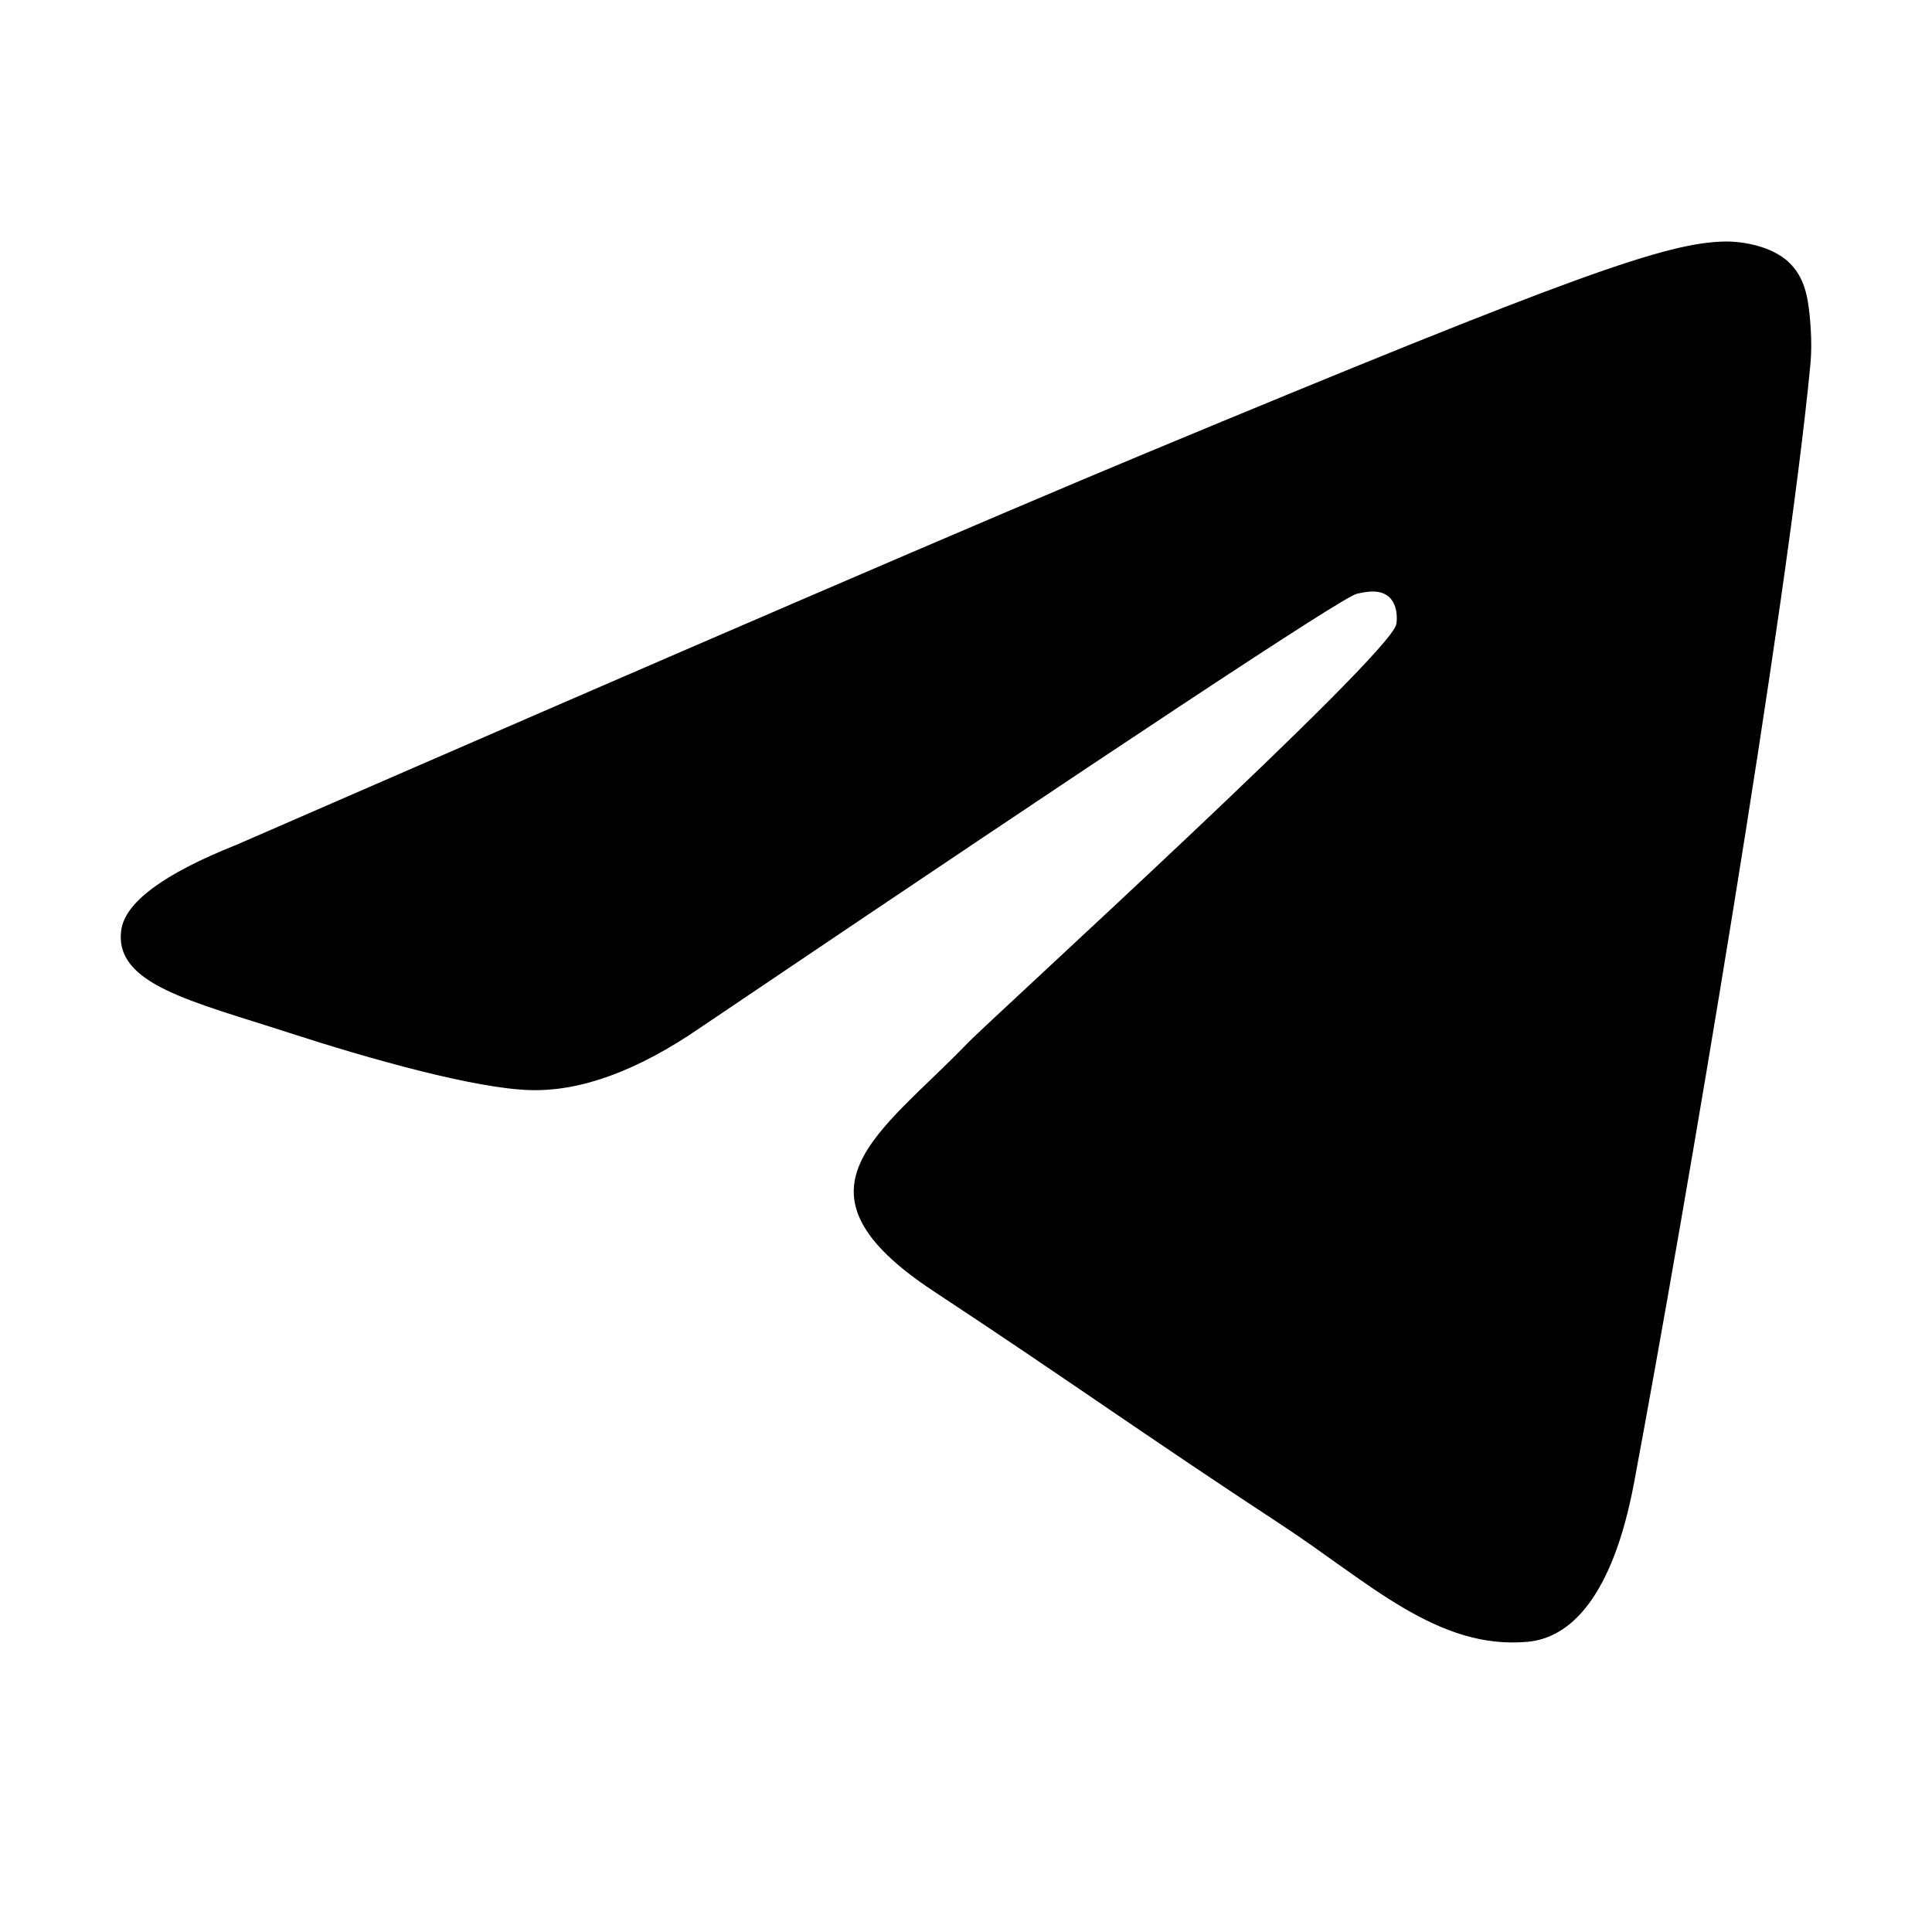 <?xml version="1.0" encoding="UTF-8"?> <svg xmlns="http://www.w3.org/2000/svg" width="32" height="32" viewBox="0 0 32 32" fill="none"><path fill-rule="evenodd" clip-rule="evenodd" d="M3.925 13.989C11.441 10.715 16.453 8.556 18.961 7.513C26.121 4.535 27.609 4.017 28.578 4C28.792 3.996 29.269 4.049 29.578 4.3C29.838 4.512 29.91 4.798 29.944 4.998C29.979 5.199 30.021 5.656 29.988 6.013C29.599 10.09 27.921 19.983 27.067 24.55C26.705 26.482 25.993 27.13 25.305 27.193C23.807 27.331 22.67 26.203 21.22 25.253C18.951 23.765 17.669 22.839 15.466 21.388C12.921 19.71 14.571 18.788 16.022 17.282C16.401 16.887 22.998 10.887 23.126 10.343C23.142 10.274 23.157 10.021 23.006 9.887C22.855 9.753 22.633 9.799 22.472 9.835C22.244 9.887 18.619 12.283 11.597 17.023C10.568 17.73 9.636 18.074 8.801 18.056C7.88 18.036 6.109 17.535 4.793 17.108C3.178 16.583 1.895 16.305 2.007 15.414C2.065 14.95 2.704 14.475 3.925 13.989Z" fill="black"></path></svg> 